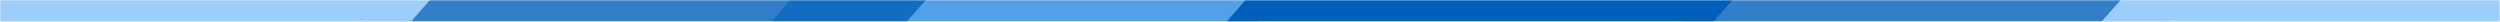 <svg width="1152" height="10" viewBox="0 0 1152 10" fill="none" xmlns="http://www.w3.org/2000/svg" preserveAspectRatio="none">
<mask id="mask0" mask-type="alpha" maskUnits="userSpaceOnUse" x="0" y="0" width="1152" height="10">
<rect width="1152" height="10" fill="#8DC63F"/>
</mask>
<g mask="url(#mask0)">
<rect width="287.091" height="173.866" transform="matrix(0.662 -0.749 0.555 0.832 334.721 33.353)" fill="#54A0E8"/>
<rect width="287.091" height="173.866" transform="matrix(0.662 -0.749 0.555 0.832 544.512 33.353)" fill="#005FB9"/>
<rect width="287.091" height="173.866" transform="matrix(0.662 -0.749 0.555 0.832 754.944 33.353)" fill="#005FB9" fill-opacity="0.8"/>
<rect width="287.091" height="173.866" transform="matrix(0.662 -0.749 0.555 0.832 947.712 33.353)" fill="#9DCDFA"/>
<rect width="287.091" height="193.966" transform="matrix(0.662 -0.749 0.555 0.832 161.643 16.634)" fill="#005FB9" fill-opacity="0.8"/>
<rect width="287.091" height="193.966" transform="matrix(0.662 -0.749 0.555 0.832 -66.816 16.634)" fill="#9DCDFA"/>
</g>
</svg>
